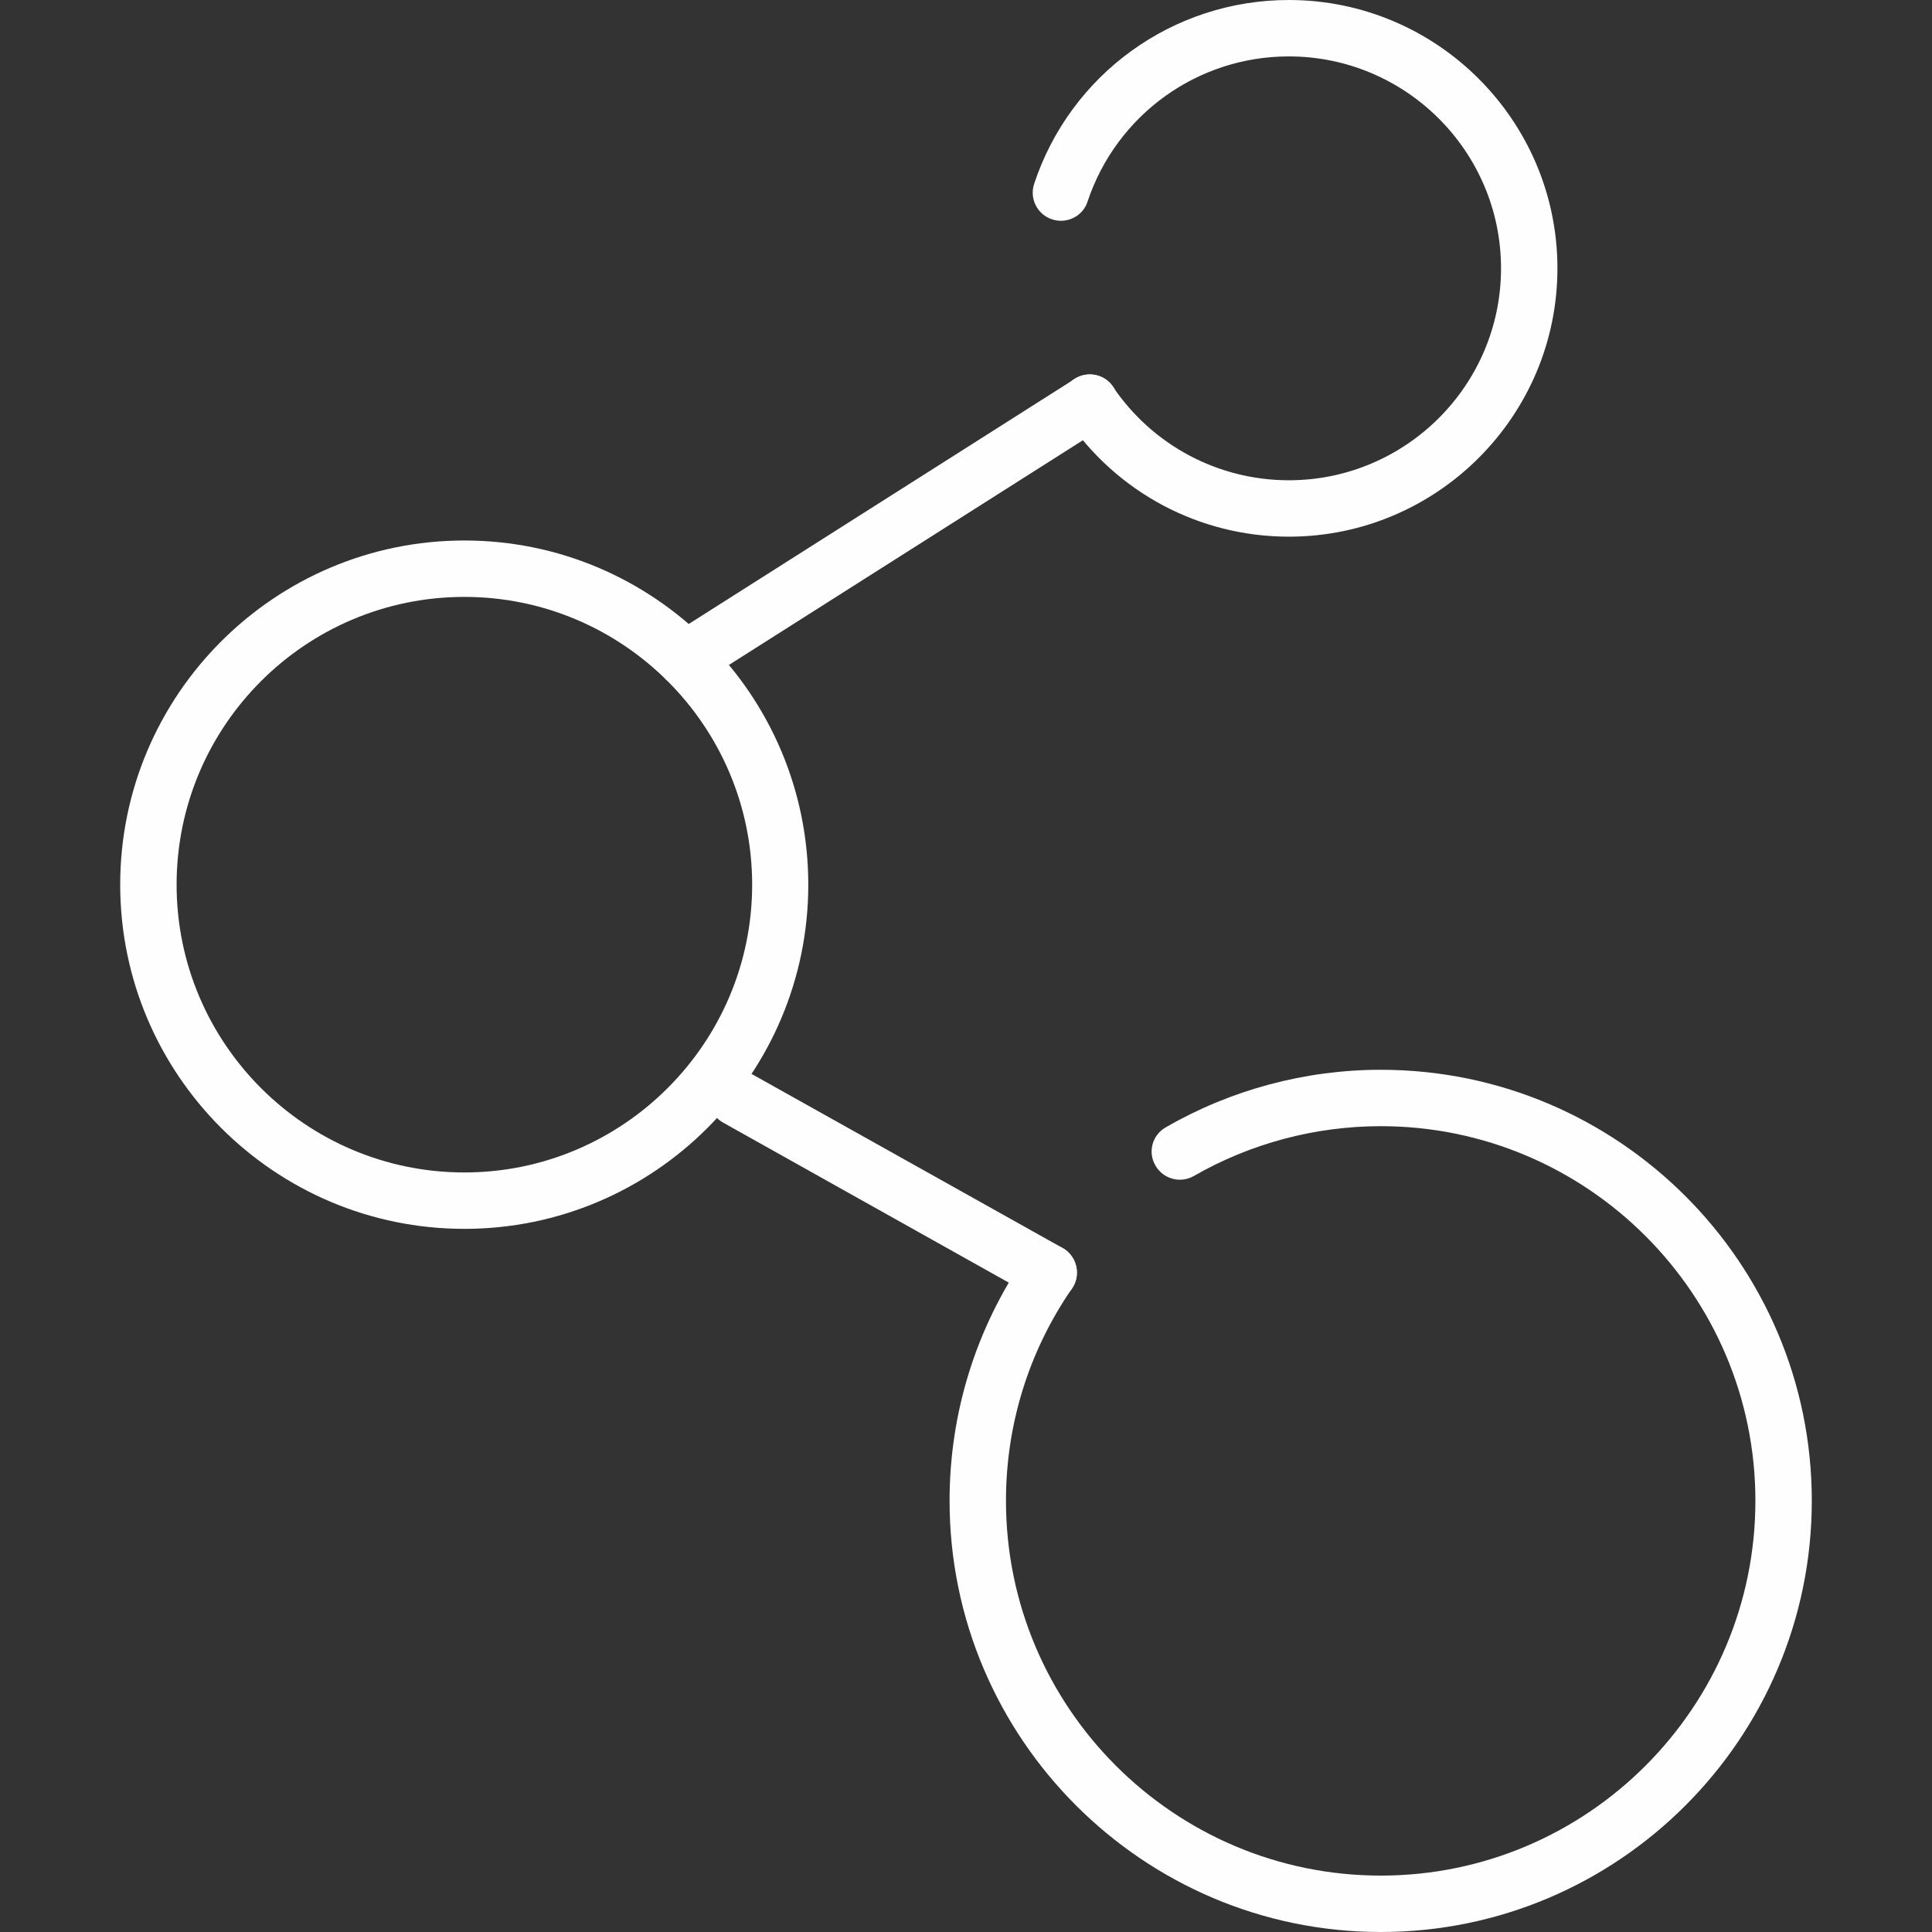<?xml version="1.0" encoding="UTF-8"?> <!-- Creator: CorelDRAW X7 --> <svg xmlns="http://www.w3.org/2000/svg" xmlns:xlink="http://www.w3.org/1999/xlink" xml:space="preserve" width="70.555mm" height="70.555mm" style="shape-rendering:geometricPrecision; text-rendering:geometricPrecision; image-rendering:optimizeQuality; fill-rule:evenodd; clip-rule:evenodd" viewBox="0 0 7056 7056"><rect x="0" y="0" width="7056" height="7056" fill="#333333" stroke="none"/> <defs> <style type="text/css"> <![CDATA[ .fil0 {fill:#FEFEFE} ]]> </style> </defs> <g id="Слой_x0020_1">  <g id="Схема.eps"> <path class="fil0" d="M1696 2180c-580,0 -1051,471 -1051,1051 0,579 471,1051 1051,1051 579,0 1051,-472 1051,-1051 0,-580 -472,-1051 -1051,-1051zm0 2308c-693,0 -1257,-564 -1257,-1257 0,-693 564,-1257 1257,-1257 693,0 1256,564 1256,1257 0,693 -563,1257 -1256,1257z"></path> <path class="fil0" d="M5043 7056c-868,0 -1575,-707 -1575,-1575 0,-320 96,-629 277,-892 33,-46 97,-58 144,-26 46,32 58,96 26,143 -158,229 -241,497 -241,775 0,755 614,1369 1369,1369 754,0 1368,-614 1368,-1369 0,-754 -614,-1368 -1368,-1368 -240,0 -476,63 -683,182 -49,28 -112,11 -140,-38 -29,-49 -12,-112 38,-140 237,-137 509,-210 785,-210 868,0 1574,706 1574,1574 0,868 -706,1575 -1574,1575z"></path> <path class="fil0" d="M4707 1960c-326,0 -629,-161 -812,-432 -32,-47 -20,-111 27,-143 48,-32 112,-19 143,28 145,214 385,341 642,341 427,0 775,-347 775,-774 0,-427 -348,-774 -775,-774 -334,0 -629,213 -735,530 -17,54 -76,83 -130,65 -54,-18 -83,-76 -65,-130 133,-401 507,-671 930,-671 541,0 981,440 981,980 0,540 -440,980 -981,980z"></path> <path class="fil0" d="M2504 2510c-34,0 -67,-16 -87,-47 -30,-48 -16,-112 32,-142l1476 -937c48,-31 112,-17 142,31 30,48 16,112 -32,142l-1476 937c-17,11 -36,16 -55,16z"></path> <path class="fil0" d="M3830 4751c-17,0 -34,-4 -50,-13l-1139 -638c-50,-28 -68,-91 -40,-140 28,-50 91,-67 140,-40l1140 638c49,28 67,91 39,140 -19,34 -54,53 -90,53z"></path> </g> </g> </svg> 